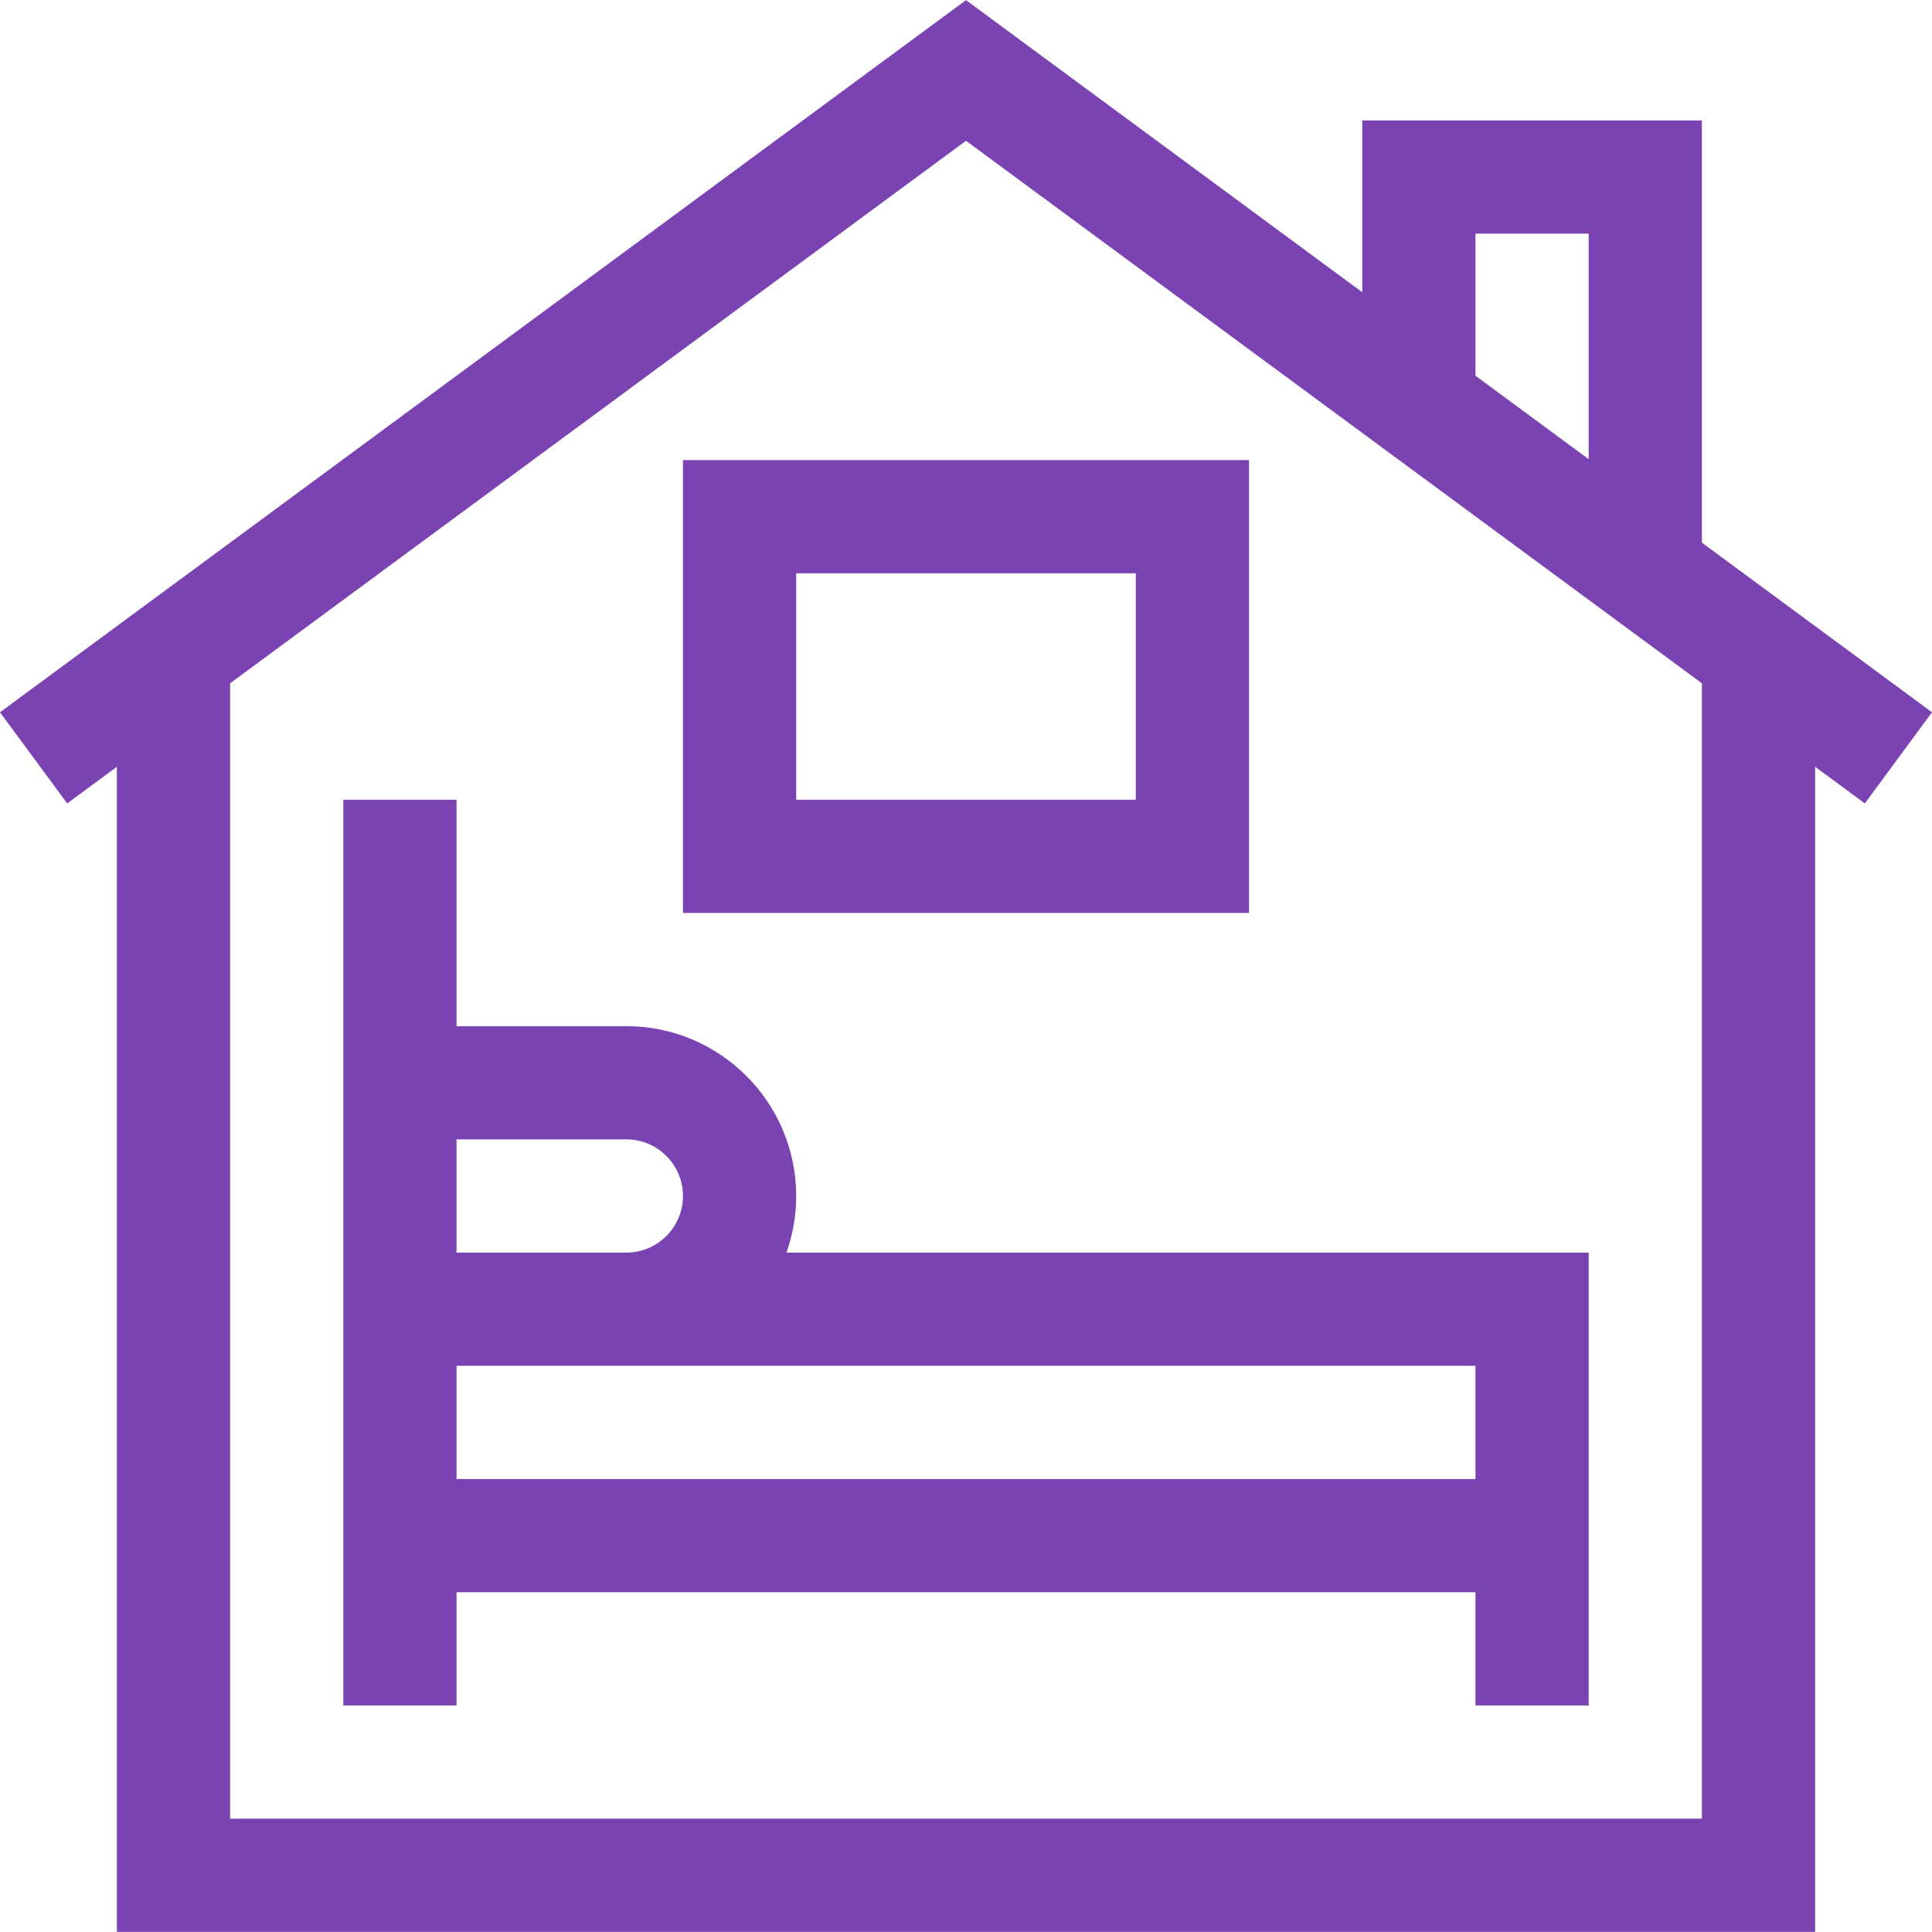 <?xml version="1.0"?>
<svg xmlns="http://www.w3.org/2000/svg" xmlns:xlink="http://www.w3.org/1999/xlink" xmlns:svgjs="http://svgjs.com/svgjs" version="1.1" width="512" height="512" x="0" y="0" viewBox="0 0 511.949 511.949" style="enable-background:new 0 0 512 512" xml:space="preserve" class=""><g><g xmlns="http://www.w3.org/2000/svg"><path d="m511.949 188.745-60.975-44.953v-111.875h-90v45.524l-105-77.41-255.974 188.714 17.802 24.147 13.173-9.711v308.737h450v-308.737l13.173 9.711zm-120.974-126.828h30v59.758l-30-22.117zm60 420h-390v-300.853l195-143.76 195 143.76z" fill="#7a43b1" data-original="#000000" style=""/><path d="m210.975 316.917c0-24.813-20.187-45-45-45h-45v-60h-30v240h30v-30h270v30h30v-120h-212.58c1.665-4.694 2.58-9.741 2.58-15zm-45-15c8.271 0 15 6.729 15 15s-6.729 15-15 15h-45v-30zm225 90h-270v-30h270z" fill="#7a43b1" data-original="#000000" style=""/><path d="m180.975 241.917h150v-120h-150zm30-90h90v60h-90z" fill="#7a43b1" data-original="#000000" style=""/></g></g></svg>
